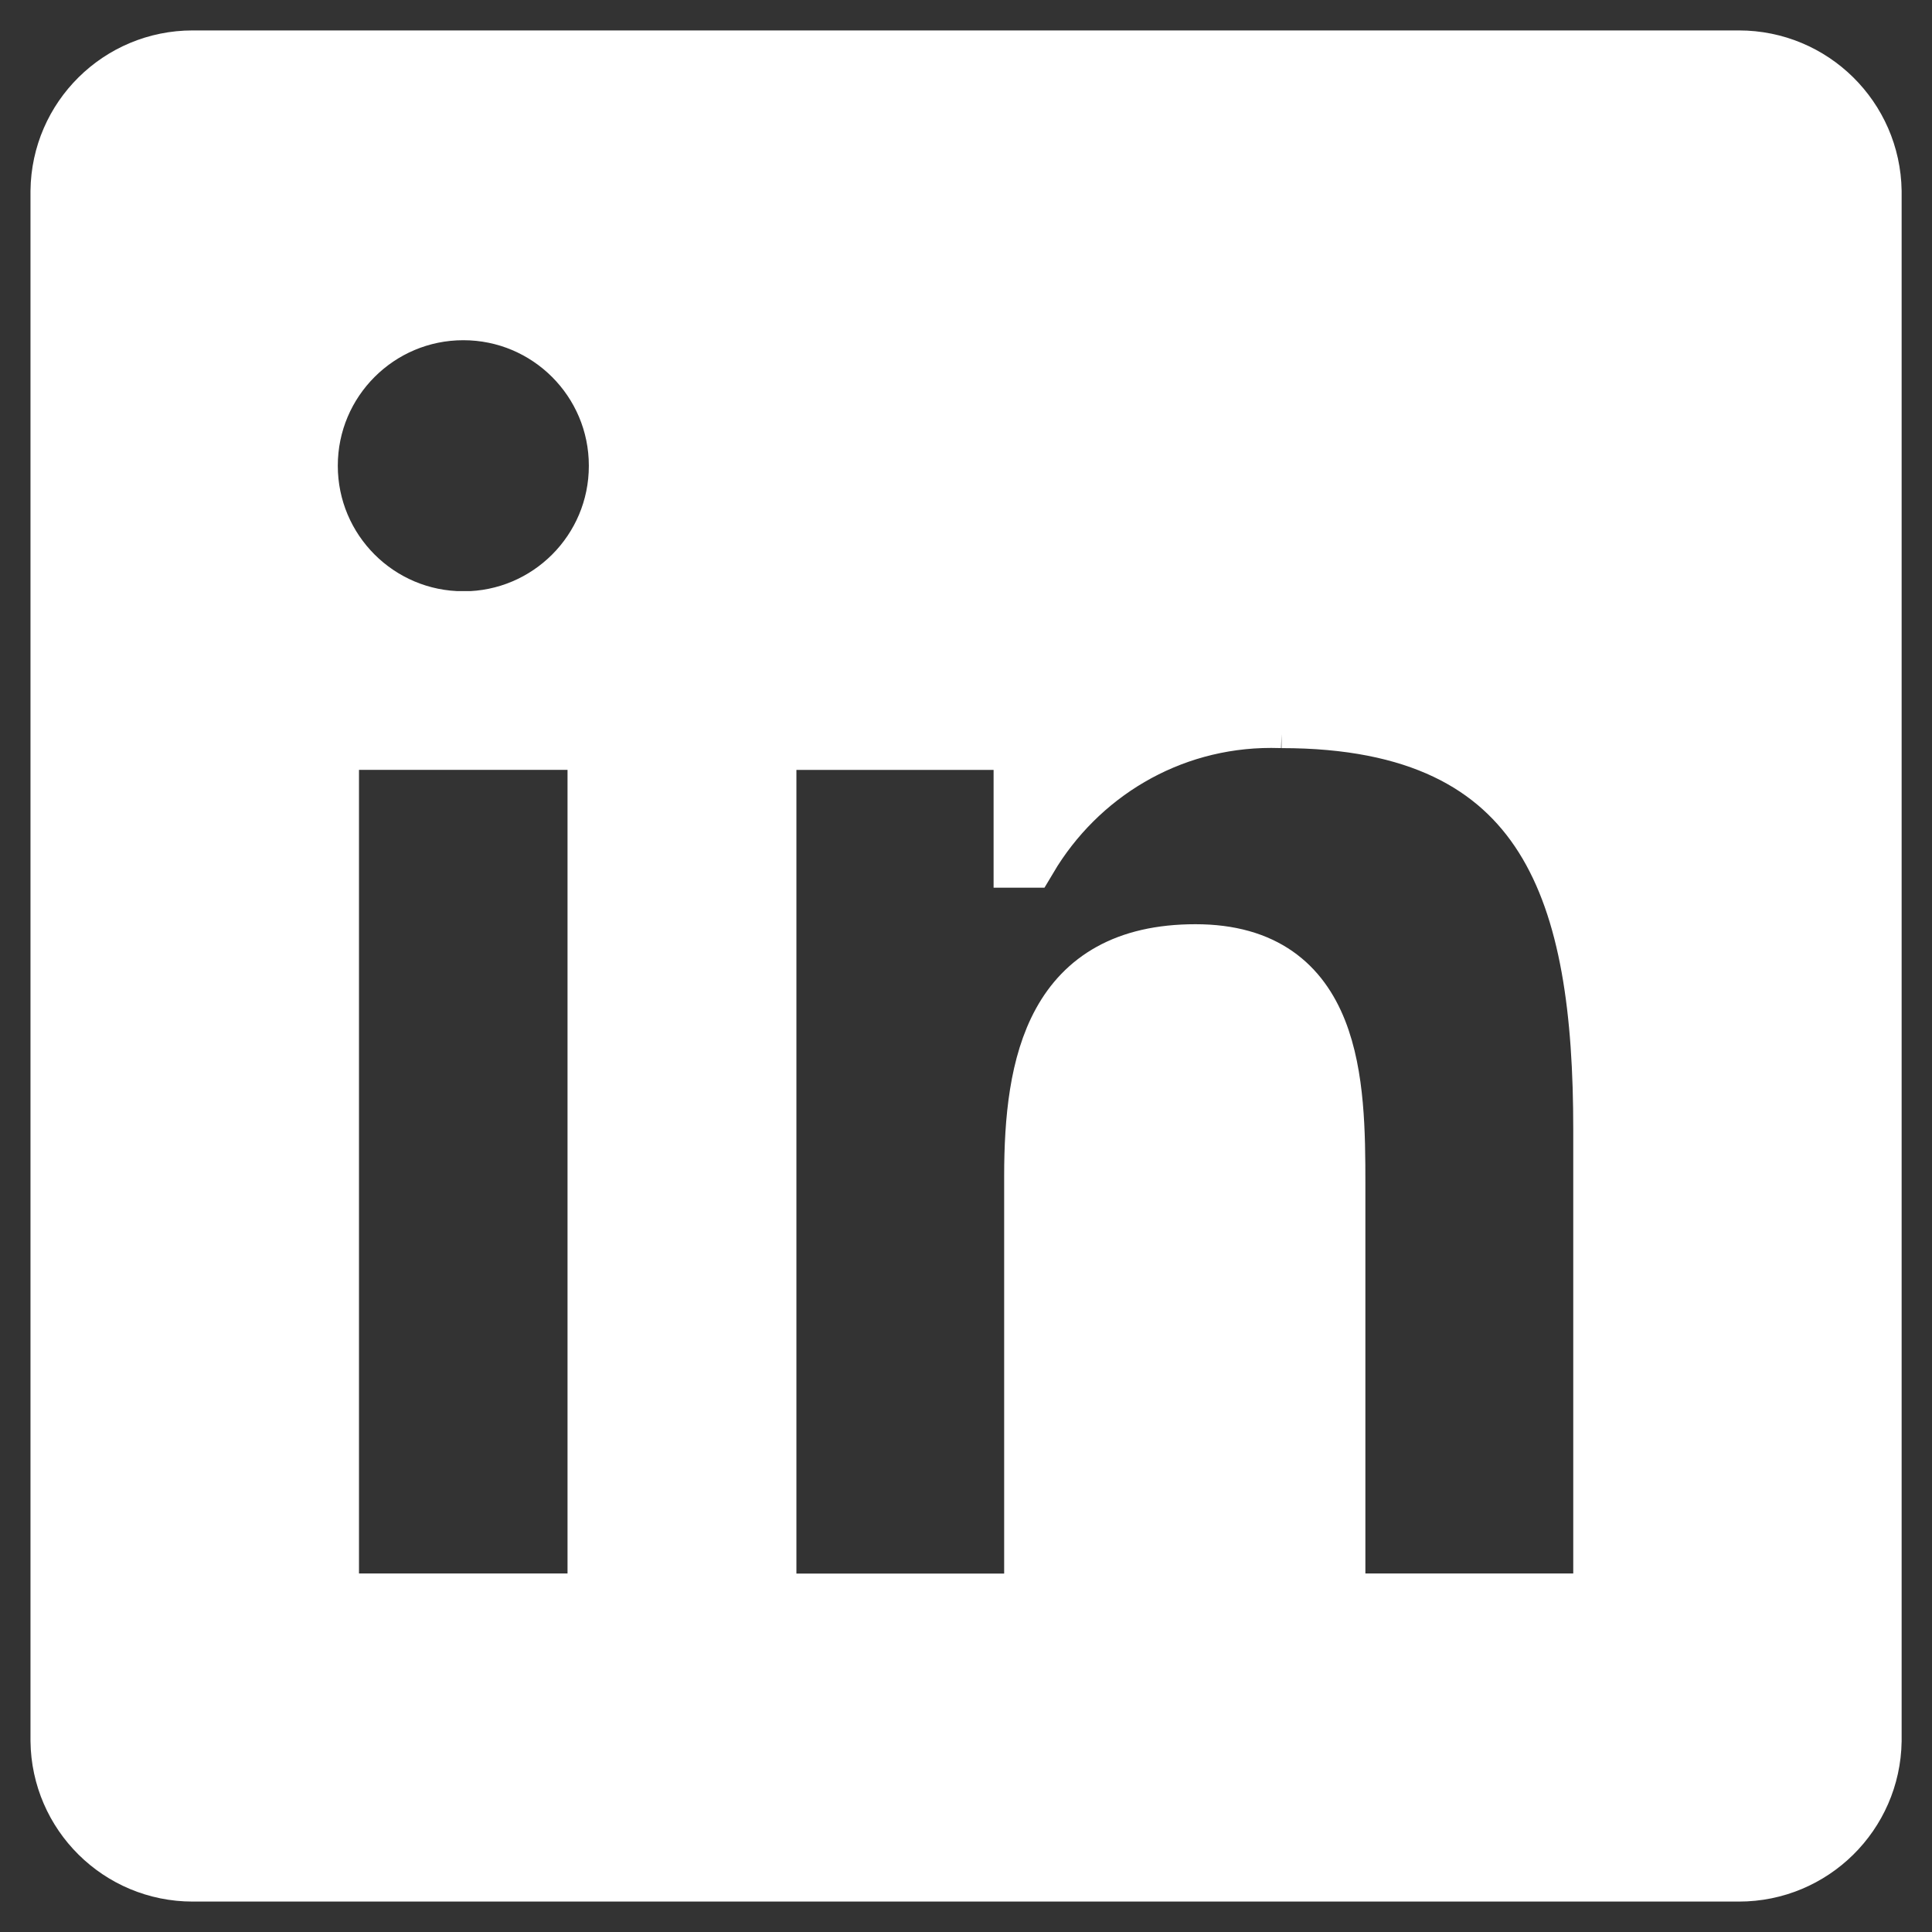 <svg fill="#fff" height="800" stroke="#fff" viewBox="0 0 32 32" width="800" xmlns="http://www.w3.org/2000/svg"><rect x="0" y="0" width="32" height="32" fill="#333333" stroke="none"/><path d="m28.778 1.004h-25.56c-.008 0-.017 0-.027 0-1.199 0-2.172.964-2.186 2.159v25.672c.014 1.196.987 2.161 2.186 2.161h.029 25.555.028c1.2 0 2.175-.963 2.194-2.159v-.002-25.67c-.019-1.197-.994-2.161-2.195-2.161-.01 0-.019 0-.029 0h.001zm-18.878 25.558h-4.454v-14.311h4.454zm-2.226-16.269c-1.425 0-2.579-1.155-2.579-2.579s1.155-2.579 2.579-2.579 2.579 1.154 2.579 2.578v.004c0 1.423-1.154 2.577-2.577 2.577-.001 0-.002 0-.003 0zm18.882 16.269h-4.441v-6.959c0-1.66-.034-3.795-2.314-3.795-2.316 0-2.669 1.806-2.669 3.673v7.082h-4.441v-14.311h4.266v1.951h.058c.828-1.395 2.326-2.315 4.039-2.315.061 0 .121.001.181.003h-.009c4.5 0 5.332 2.962 5.332 6.817v7.855z"/></svg>